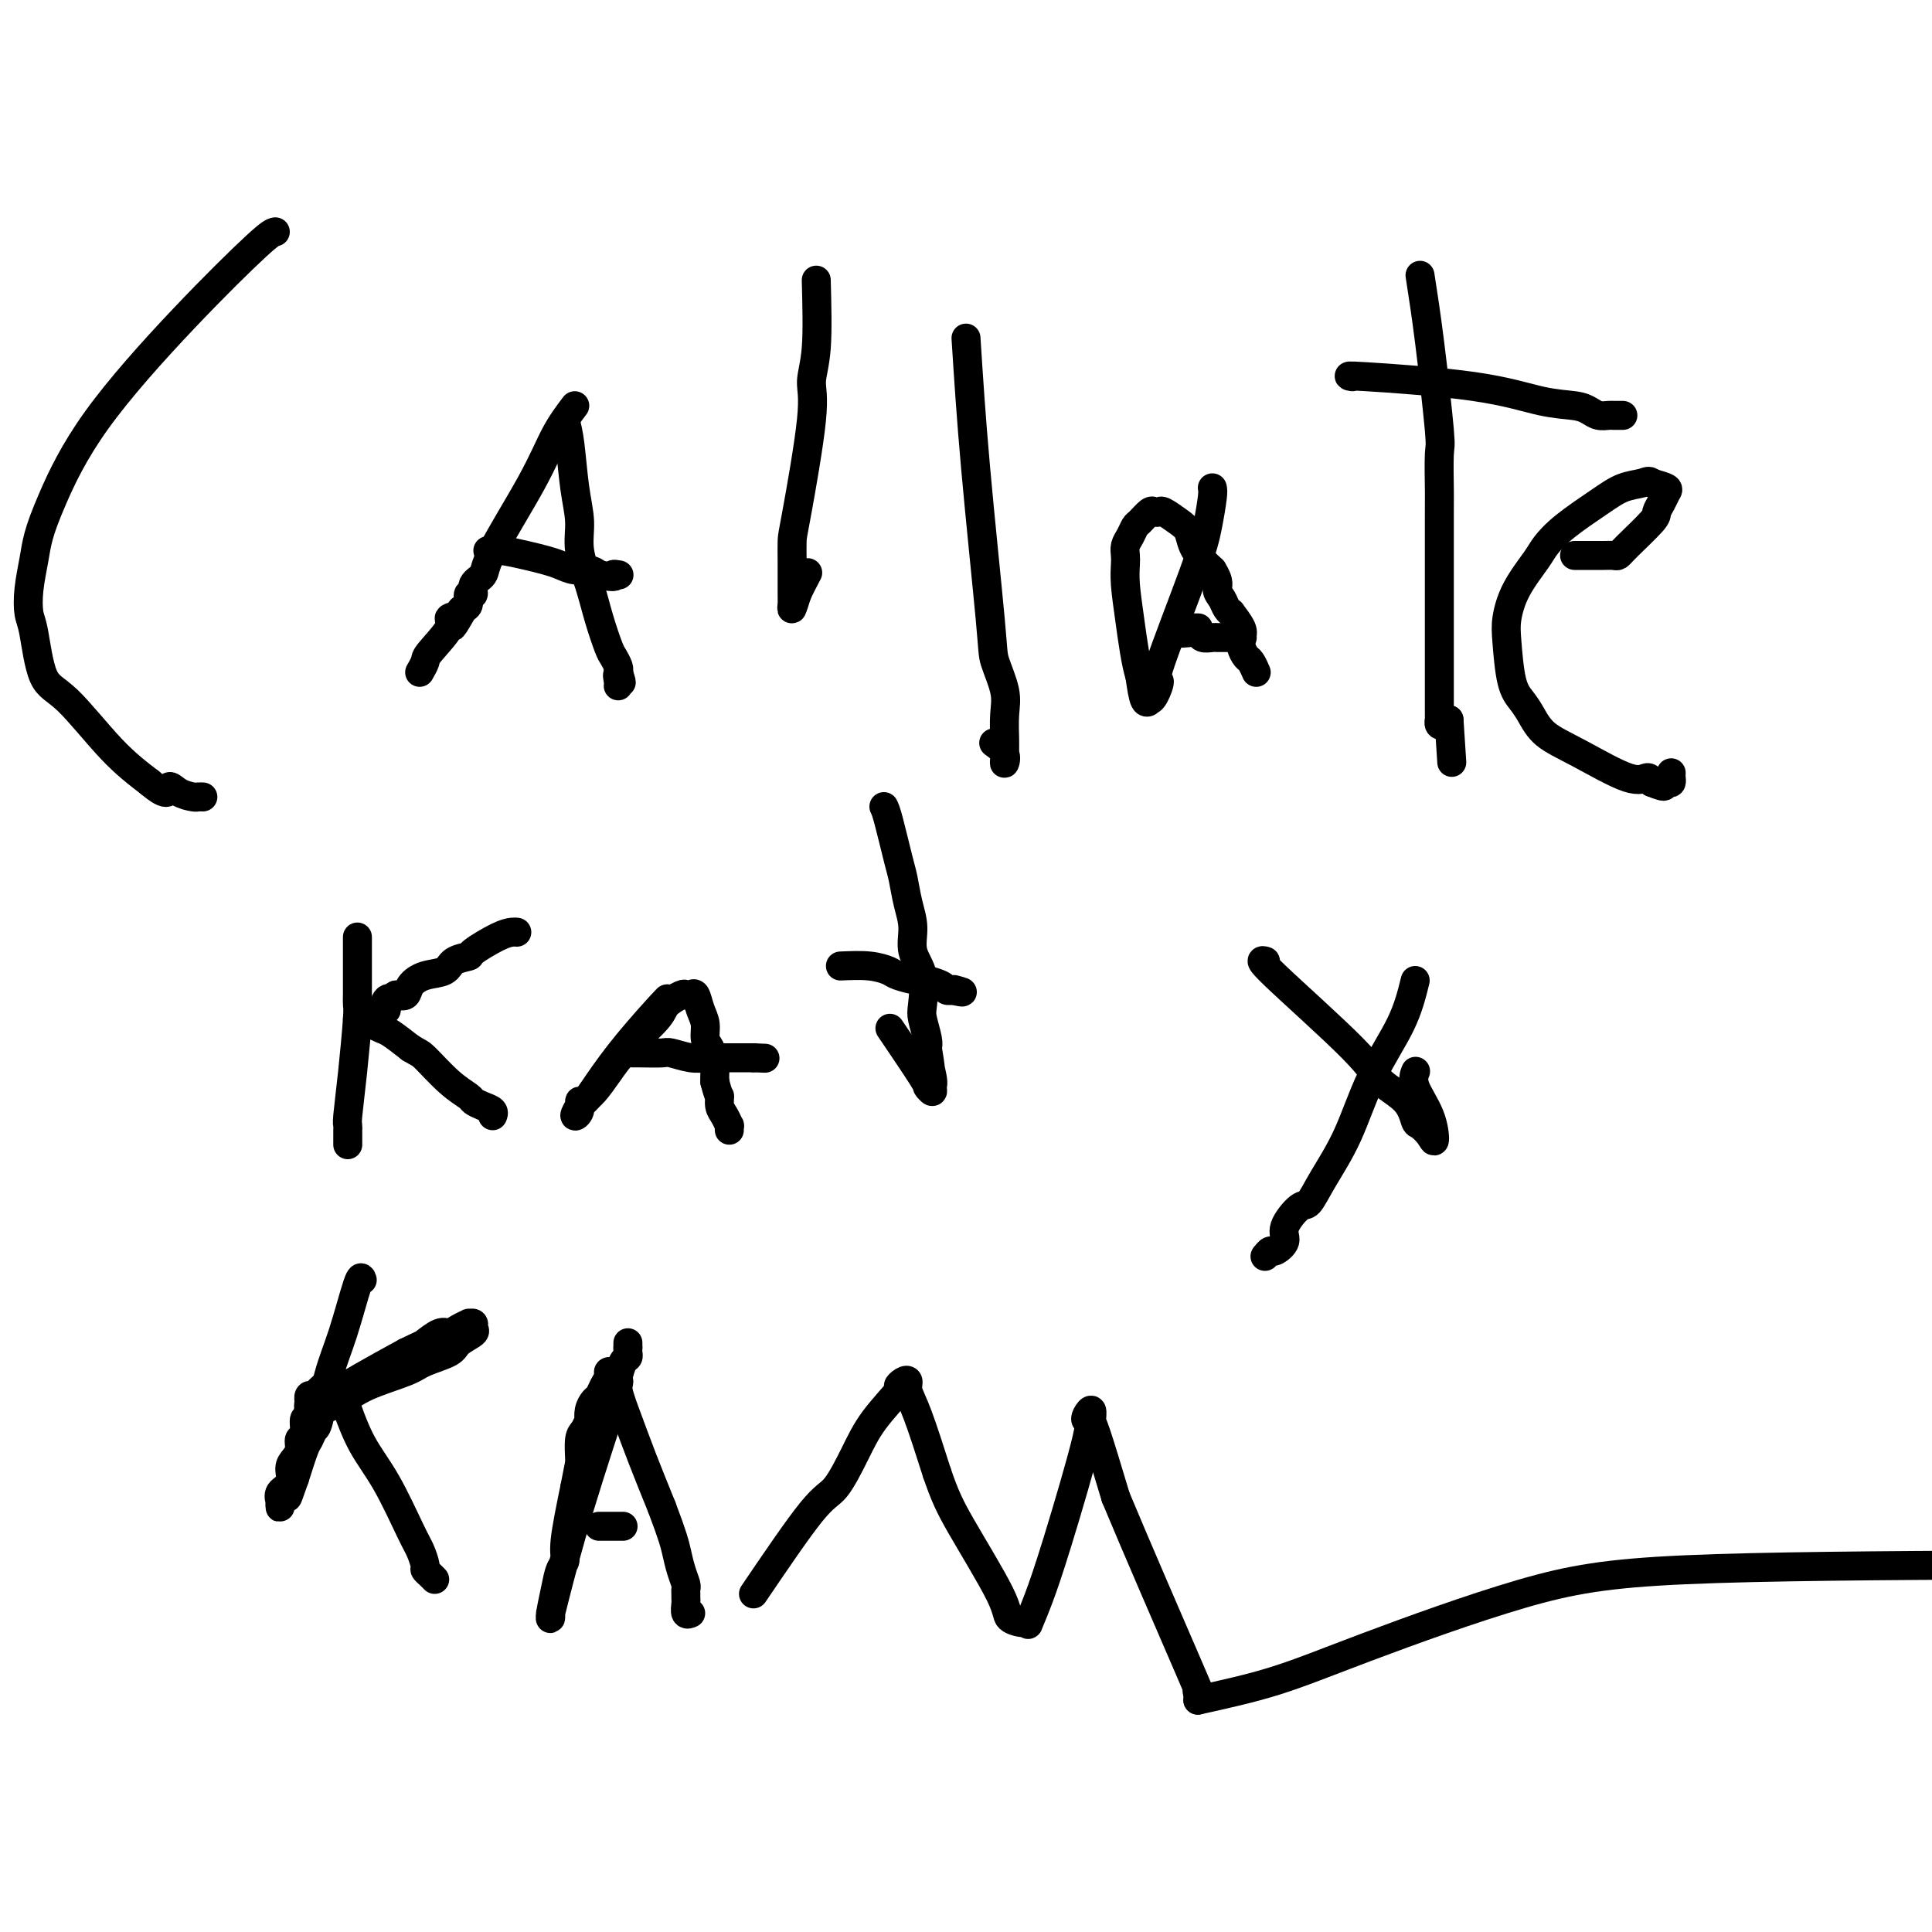 <svg viewBox='0 0 400 400' version='1.1' xmlns='http://www.w3.org/2000/svg' xmlns:xlink='http://www.w3.org/1999/xlink'><g fill='none' stroke='#000000' stroke-width='6' stroke-linecap='round' stroke-linejoin='round'><path d='M57,48c-0.471,0.092 -0.942,0.183 -4,3c-3.058,2.817 -8.703,8.359 -15,15c-6.297,6.641 -13.246,14.382 -18,21c-4.754,6.618 -7.313,12.112 -9,16c-1.687,3.888 -2.502,6.169 -3,8c-0.498,1.831 -0.679,3.212 -1,5c-0.321,1.788 -0.782,3.985 -1,6c-0.218,2.015 -0.192,3.850 0,5c0.192,1.150 0.552,1.615 1,4c0.448,2.385 0.986,6.691 2,9c1.014,2.309 2.504,2.622 5,5c2.496,2.378 5.999,6.822 9,10c3.001,3.178 5.501,5.089 8,7'/><path d='M31,162c4.234,3.585 3.818,1.549 4,1c0.182,-0.549 0.963,0.389 2,1c1.037,0.611 2.329,0.896 3,1c0.671,0.104 0.719,0.028 1,0c0.281,-0.028 0.795,-0.008 1,0c0.205,0.008 0.103,0.004 0,0'/><path d='M119,84c-1.355,1.791 -2.711,3.581 -4,6c-1.289,2.419 -2.512,5.465 -5,10c-2.488,4.535 -6.240,10.558 -8,14c-1.760,3.442 -1.529,4.302 -2,5c-0.471,0.698 -1.646,1.234 -2,2c-0.354,0.766 0.111,1.762 0,2c-0.111,0.238 -0.799,-0.282 -1,0c-0.201,0.282 0.085,1.366 0,2c-0.085,0.634 -0.543,0.817 -1,1'/><path d='M96,126c-3.822,6.737 -1.876,2.579 -1,1c0.876,-1.579 0.680,-0.579 0,0c-0.680,0.579 -1.846,0.737 -2,1c-0.154,0.263 0.705,0.631 0,2c-0.705,1.369 -2.972,3.738 -4,5c-1.028,1.262 -0.815,1.417 -1,2c-0.185,0.583 -0.767,1.595 -1,2c-0.233,0.405 -0.116,0.202 0,0'/><path d='M117,87c0.343,1.270 0.686,2.539 1,5c0.314,2.461 0.597,6.112 1,9c0.403,2.888 0.924,5.012 1,7c0.076,1.988 -0.292,3.841 0,6c0.292,2.159 1.245,4.624 2,7c0.755,2.376 1.313,4.664 2,7c0.687,2.336 1.504,4.719 2,6c0.496,1.281 0.672,1.460 1,2c0.328,0.540 0.808,1.440 1,2c0.192,0.560 0.096,0.780 0,1'/><path d='M128,139c1.238,4.049 0.332,1.673 0,1c-0.332,-0.673 -0.089,0.357 0,1c0.089,0.643 0.026,0.898 0,1c-0.026,0.102 -0.013,0.051 0,0'/><path d='M101,114c0.804,-0.089 1.607,-0.177 3,0c1.393,0.177 3.374,0.621 5,1c1.626,0.379 2.897,0.693 4,1c1.103,0.307 2.038,0.608 3,1c0.962,0.392 1.951,0.875 3,1c1.049,0.125 2.157,-0.107 3,0c0.843,0.107 1.422,0.554 2,1'/><path d='M124,119c4.179,0.774 3.125,0.208 3,0c-0.125,-0.208 0.679,-0.060 1,0c0.321,0.060 0.161,0.030 0,0'/><path d='M169,58c0.135,5.224 0.271,10.447 0,14c-0.271,3.553 -0.948,5.434 -1,7c-0.052,1.566 0.522,2.816 0,8c-0.522,5.184 -2.140,14.303 -3,19c-0.860,4.697 -0.963,4.971 -1,6c-0.037,1.029 -0.010,2.814 0,4c0.010,1.186 0.002,1.774 0,3c-0.002,1.226 0.002,3.091 0,4c-0.002,0.909 -0.011,0.862 0,1c0.011,0.138 0.041,0.460 0,1c-0.041,0.540 -0.155,1.297 0,1c0.155,-0.297 0.577,-1.649 1,-3'/><path d='M165,123c0.600,-1.356 1.600,-3.244 2,-4c0.400,-0.756 0.200,-0.378 0,0'/><path d='M200,70c0.520,8.133 1.039,16.267 2,27c0.961,10.733 2.363,24.066 3,31c0.637,6.934 0.511,7.468 1,9c0.489,1.532 1.595,4.063 2,6c0.405,1.937 0.108,3.281 0,5c-0.108,1.719 -0.027,3.814 0,5c0.027,1.186 -0.000,1.463 0,2c0.000,0.537 0.028,1.335 0,2c-0.028,0.665 -0.111,1.199 0,1c0.111,-0.199 0.414,-1.130 0,-2c-0.414,-0.870 -1.547,-1.677 -2,-2c-0.453,-0.323 -0.227,-0.161 0,0'/><path d='M251,101c0.080,0.320 0.159,0.639 0,2c-0.159,1.361 -0.557,3.762 -1,6c-0.443,2.238 -0.932,4.313 -3,10c-2.068,5.687 -5.716,14.987 -7,19c-1.284,4.013 -0.203,2.739 0,3c0.203,0.261 -0.470,2.056 -1,3c-0.530,0.944 -0.915,1.037 -1,1c-0.085,-0.037 0.131,-0.202 0,0c-0.131,0.202 -0.609,0.772 -1,0c-0.391,-0.772 -0.696,-2.886 -1,-5'/><path d='M236,140c-0.857,-2.683 -1.498,-7.390 -2,-11c-0.502,-3.610 -0.864,-6.122 -1,-8c-0.136,-1.878 -0.047,-3.123 0,-4c0.047,-0.877 0.053,-1.385 0,-2c-0.053,-0.615 -0.165,-1.335 0,-2c0.165,-0.665 0.607,-1.274 1,-2c0.393,-0.726 0.736,-1.567 1,-2c0.264,-0.433 0.450,-0.457 1,-1c0.550,-0.543 1.463,-1.603 2,-2c0.537,-0.397 0.697,-0.129 1,0c0.303,0.129 0.749,0.120 1,0c0.251,-0.120 0.308,-0.352 1,0c0.692,0.352 2.020,1.288 3,2c0.980,0.712 1.613,1.201 2,2c0.387,0.799 0.527,1.907 1,3c0.473,1.093 1.278,2.169 2,3c0.722,0.831 1.361,1.415 2,2'/><path d='M251,118c1.724,2.668 1.034,3.339 1,4c-0.034,0.661 0.587,1.311 1,2c0.413,0.689 0.619,1.416 1,2c0.381,0.584 0.939,1.024 1,1c0.061,-0.024 -0.373,-0.511 0,0c0.373,0.511 1.553,2.019 2,3c0.447,0.981 0.162,1.433 0,2c-0.162,0.567 -0.201,1.249 0,2c0.201,0.751 0.641,1.573 1,2c0.359,0.427 0.635,0.461 1,1c0.365,0.539 0.819,1.583 1,2c0.181,0.417 0.091,0.209 0,0'/><path d='M248,130c0.089,-0.000 0.178,-0.001 0,0c-0.178,0.001 -0.622,0.003 -1,0c-0.378,-0.003 -0.689,-0.011 -1,0c-0.311,0.011 -0.622,0.041 -1,0c-0.378,-0.041 -0.822,-0.155 -1,0c-0.178,0.155 -0.089,0.577 0,1'/><path d='M244,131c-0.279,0.171 1.025,0.098 2,0c0.975,-0.098 1.623,-0.223 2,0c0.377,0.223 0.482,0.792 1,1c0.518,0.208 1.447,0.056 2,0c0.553,-0.056 0.730,-0.015 1,0c0.270,0.015 0.633,0.004 1,0c0.367,-0.004 0.739,-0.001 1,0c0.261,0.001 0.410,0.000 1,0c0.590,-0.000 1.620,-0.000 2,0c0.380,0.000 0.108,0.000 0,0c-0.108,-0.000 -0.054,-0.000 0,0'/><path d='M294,57c0.619,3.973 1.238,7.945 2,14c0.762,6.055 1.668,14.192 2,18c0.332,3.808 0.089,3.286 0,5c-0.089,1.714 -0.024,5.663 0,7c0.024,1.337 0.006,0.061 0,6c-0.006,5.939 -0.001,19.093 0,27c0.001,7.907 -0.000,10.567 0,12c0.000,1.433 0.003,1.639 0,2c-0.003,0.361 -0.012,0.879 0,1c0.012,0.121 0.044,-0.153 0,0c-0.044,0.153 -0.166,0.734 0,1c0.166,0.266 0.619,0.219 1,0c0.381,-0.219 0.691,-0.609 1,-1'/><path d='M300,149c1.000,15.333 0.500,7.667 0,0'/><path d='M326,115c0.982,-0.002 1.965,-0.003 3,0c1.035,0.003 2.124,0.012 3,0c0.876,-0.012 1.540,-0.044 2,0c0.460,0.044 0.715,0.164 1,0c0.285,-0.164 0.601,-0.611 2,-2c1.399,-1.389 3.880,-3.720 5,-5c1.120,-1.280 0.880,-1.509 1,-2c0.120,-0.491 0.599,-1.245 1,-2c0.401,-0.755 0.723,-1.511 1,-2c0.277,-0.489 0.508,-0.711 0,-1c-0.508,-0.289 -1.754,-0.644 -3,-1'/><path d='M342,100c-0.575,-0.648 -1.012,-0.269 -2,0c-0.988,0.269 -2.528,0.429 -4,1c-1.472,0.571 -2.877,1.554 -5,3c-2.123,1.446 -4.965,3.356 -7,5c-2.035,1.644 -3.264,3.023 -4,4c-0.736,0.977 -0.980,1.553 -2,3c-1.020,1.447 -2.817,3.766 -4,6c-1.183,2.234 -1.751,4.382 -2,6c-0.249,1.618 -0.179,2.705 0,5c0.179,2.295 0.468,5.798 1,8c0.532,2.202 1.307,3.103 2,4c0.693,0.897 1.303,1.791 2,3c0.697,1.209 1.482,2.733 3,4c1.518,1.267 3.768,2.278 7,4c3.232,1.722 7.447,4.156 10,5c2.553,0.844 3.444,0.098 4,0c0.556,-0.098 0.778,0.451 1,1'/><path d='M342,162c3.812,1.550 2.342,0.426 2,0c-0.342,-0.426 0.444,-0.153 1,0c0.556,0.153 0.881,0.185 1,0c0.119,-0.185 0.032,-0.588 0,-1c-0.032,-0.412 -0.009,-0.832 0,-1c0.009,-0.168 0.005,-0.084 0,0'/><path d='M280,78c-0.850,-0.142 -1.700,-0.284 3,0c4.700,0.284 14.950,0.994 22,2c7.050,1.006 10.901,2.308 14,3c3.099,0.692 5.446,0.774 7,1c1.554,0.226 2.314,0.596 3,1c0.686,0.404 1.298,0.840 2,1c0.702,0.160 1.495,0.043 2,0c0.505,-0.043 0.723,-0.011 1,0c0.277,0.011 0.613,0.003 1,0c0.387,-0.003 0.825,-0.001 1,0c0.175,0.001 0.088,0.000 0,0'/><path d='M74,194c-0.002,2.983 -0.003,5.967 0,8c0.003,2.033 0.011,3.116 0,4c-0.011,0.884 -0.041,1.571 0,2c0.041,0.429 0.155,0.601 0,3c-0.155,2.399 -0.577,7.024 -1,11c-0.423,3.976 -0.845,7.303 -1,9c-0.155,1.697 -0.041,1.765 0,2c0.041,0.235 0.011,0.637 0,1c-0.011,0.363 -0.003,0.686 0,1c0.003,0.314 0.001,0.620 0,1c-0.001,0.380 -0.000,0.833 0,1c0.000,0.167 0.000,0.048 0,0c-0.000,-0.048 -0.000,-0.024 0,0'/><path d='M107,193c-0.232,-0.029 -0.465,-0.058 -1,0c-0.535,0.058 -1.373,0.205 -3,1c-1.627,0.795 -4.042,2.240 -5,3c-0.958,0.760 -0.460,0.836 -1,1c-0.540,0.164 -2.119,0.415 -3,1c-0.881,0.585 -1.065,1.502 -2,2c-0.935,0.498 -2.622,0.577 -4,1c-1.378,0.423 -2.448,1.191 -3,2c-0.552,0.809 -0.586,1.660 -1,2c-0.414,0.340 -1.207,0.170 -2,0'/><path d='M82,206c-4.032,2.272 -1.612,1.454 -1,1c0.612,-0.454 -0.582,-0.542 -1,0c-0.418,0.542 -0.058,1.714 0,2c0.058,0.286 -0.185,-0.316 -1,0c-0.815,0.316 -2.202,1.548 -3,2c-0.798,0.452 -1.007,0.124 -1,0c0.007,-0.124 0.229,-0.044 0,0c-0.229,0.044 -0.908,0.052 -1,0c-0.092,-0.052 0.404,-0.163 1,0c0.596,0.163 1.294,0.600 2,1c0.706,0.400 1.421,0.761 2,1c0.579,0.239 1.023,0.354 2,1c0.977,0.646 2.489,1.823 4,3'/><path d='M85,217c1.831,1.123 1.908,0.931 3,2c1.092,1.069 3.200,3.400 5,5c1.800,1.600 3.291,2.471 4,3c0.709,0.529 0.635,0.716 1,1c0.365,0.284 1.170,0.664 2,1c0.830,0.336 1.685,0.629 2,1c0.315,0.371 0.090,0.820 0,1c-0.090,0.180 -0.045,0.090 0,0'/><path d='M138,207c0.210,-0.274 0.420,-0.548 -1,1c-1.420,1.548 -4.470,4.918 -7,8c-2.530,3.082 -4.539,5.875 -6,8c-1.461,2.125 -2.375,3.582 -3,4c-0.625,0.418 -0.963,-0.203 -1,0c-0.037,0.203 0.227,1.230 0,2c-0.227,0.770 -0.946,1.284 -1,1c-0.054,-0.284 0.556,-1.367 1,-2c0.444,-0.633 0.722,-0.817 1,-1'/><path d='M121,228c0.621,-0.732 1.172,-1.063 2,-2c0.828,-0.937 1.931,-2.479 3,-4c1.069,-1.521 2.104,-3.021 4,-5c1.896,-1.979 4.655,-4.439 6,-6c1.345,-1.561 1.278,-2.225 2,-3c0.722,-0.775 2.235,-1.663 3,-2c0.765,-0.337 0.783,-0.124 1,0c0.217,0.124 0.632,0.159 1,0c0.368,-0.159 0.690,-0.511 1,0c0.310,0.511 0.609,1.884 1,3c0.391,1.116 0.875,1.976 1,3c0.125,1.024 -0.110,2.214 0,3c0.110,0.786 0.566,1.170 1,2c0.434,0.830 0.848,2.108 1,3c0.152,0.892 0.044,1.398 0,2c-0.044,0.602 -0.022,1.301 0,2'/><path d='M148,224c0.857,3.366 1.000,2.782 1,3c-0.000,0.218 -0.144,1.239 0,2c0.144,0.761 0.574,1.262 1,2c0.426,0.738 0.846,1.713 1,2c0.154,0.287 0.041,-0.115 0,0c-0.041,0.115 -0.012,0.747 0,1c0.012,0.253 0.006,0.126 0,0'/><path d='M131,218c0.426,-0.008 0.853,-0.016 2,0c1.147,0.016 3.016,0.057 4,0c0.984,-0.057 1.084,-0.211 2,0c0.916,0.211 2.649,0.789 4,1c1.351,0.211 2.321,0.057 3,0c0.679,-0.057 1.067,-0.015 2,0c0.933,0.015 2.410,0.004 3,0c0.590,-0.004 0.292,-0.001 1,0c0.708,0.001 2.421,0.000 3,0c0.579,-0.000 0.022,-0.000 0,0c-0.022,0.000 0.489,0.000 1,0'/><path d='M156,219c4.167,0.167 2.083,0.083 0,0'/><path d='M183,167c0.221,0.451 0.442,0.902 1,3c0.558,2.098 1.454,5.842 2,8c0.546,2.158 0.742,2.732 1,4c0.258,1.268 0.577,3.232 1,5c0.423,1.768 0.950,3.339 1,5c0.050,1.661 -0.375,3.411 0,5c0.375,1.589 1.551,3.017 2,5c0.449,1.983 0.172,4.521 0,6c-0.172,1.479 -0.239,1.898 0,3c0.239,1.102 0.782,2.886 1,4c0.218,1.114 0.109,1.557 0,2'/><path d='M192,217c1.330,7.972 0.156,2.903 0,2c-0.156,-0.903 0.707,2.362 1,4c0.293,1.638 0.018,1.649 0,2c-0.018,0.351 0.222,1.042 0,1c-0.222,-0.042 -0.905,-0.815 -1,-1c-0.095,-0.185 0.397,0.219 -1,-2c-1.397,-2.219 -4.685,-7.063 -6,-9c-1.315,-1.937 -0.658,-0.969 0,0'/><path d='M174,200c2.114,-0.091 4.228,-0.183 6,0c1.772,0.183 3.203,0.640 4,1c0.797,0.360 0.959,0.622 2,1c1.041,0.378 2.961,0.872 4,1c1.039,0.128 1.196,-0.110 2,0c0.804,0.110 2.255,0.568 3,1c0.745,0.432 0.784,0.838 1,1c0.216,0.162 0.608,0.081 1,0'/><path d='M197,205c3.800,0.778 1.800,0.222 1,0c-0.800,-0.222 -0.400,-0.111 0,0'/><path d='M262,199c-0.821,-0.243 -1.642,-0.485 2,3c3.642,3.485 11.749,10.698 16,15c4.251,4.302 4.648,5.694 6,7c1.352,1.306 3.659,2.525 5,4c1.341,1.475 1.718,3.205 2,4c0.282,0.795 0.471,0.656 1,1c0.529,0.344 1.399,1.171 2,2c0.601,0.829 0.932,1.661 1,1c0.068,-0.661 -0.126,-2.816 -1,-5c-0.874,-2.184 -2.428,-4.396 -3,-6c-0.572,-1.604 -0.164,-2.601 0,-3c0.164,-0.399 0.082,-0.199 0,0'/><path d='M293,203c-0.705,2.860 -1.411,5.720 -3,9c-1.589,3.280 -4.062,6.981 -6,11c-1.938,4.019 -3.340,8.358 -5,12c-1.660,3.642 -3.578,6.589 -5,9c-1.422,2.411 -2.349,4.286 -3,5c-0.651,0.714 -1.025,0.267 -2,1c-0.975,0.733 -2.552,2.645 -3,4c-0.448,1.355 0.234,2.153 0,3c-0.234,0.847 -1.382,1.742 -2,2c-0.618,0.258 -0.705,-0.123 -1,0c-0.295,0.123 -0.799,0.749 -1,1c-0.201,0.251 -0.101,0.125 0,0'/><path d='M75,265c-0.159,-0.507 -0.319,-1.013 -1,1c-0.681,2.013 -1.884,6.546 -3,10c-1.116,3.454 -2.143,5.828 -3,9c-0.857,3.172 -1.542,7.140 -2,9c-0.458,1.860 -0.690,1.612 -1,2c-0.310,0.388 -0.699,1.412 -1,2c-0.301,0.588 -0.515,0.739 -1,2c-0.485,1.261 -1.243,3.630 -2,6'/><path d='M61,306c-2.348,6.763 -1.218,3.172 -1,2c0.218,-1.172 -0.477,0.076 -1,1c-0.523,0.924 -0.874,1.523 -1,2c-0.126,0.477 -0.026,0.830 0,1c0.026,0.170 -0.022,0.155 0,0c0.022,-0.155 0.114,-0.450 0,-1c-0.114,-0.550 -0.433,-1.354 0,-2c0.433,-0.646 1.617,-1.133 2,-2c0.383,-0.867 -0.037,-2.114 0,-3c0.037,-0.886 0.531,-1.411 1,-2c0.469,-0.589 0.913,-1.241 1,-2c0.087,-0.759 -0.183,-1.626 0,-2c0.183,-0.374 0.818,-0.254 1,-1c0.182,-0.746 -0.091,-2.356 0,-3c0.091,-0.644 0.545,-0.322 1,0'/><path d='M64,294c0.929,-3.112 0.252,-1.892 0,-2c-0.252,-0.108 -0.078,-1.546 0,-2c0.078,-0.454 0.058,0.074 0,0c-0.058,-0.074 -0.156,-0.752 0,-1c0.156,-0.248 0.566,-0.066 1,0c0.434,0.066 0.891,0.016 1,0c0.109,-0.016 -0.131,0.002 0,0c0.131,-0.002 0.632,-0.026 1,0c0.368,0.026 0.604,0.100 1,0c0.396,-0.100 0.953,-0.373 2,-1c1.047,-0.627 2.585,-1.608 5,-3c2.415,-1.392 5.708,-3.196 9,-5'/><path d='M84,280c3.844,-1.875 3.455,-1.564 4,-2c0.545,-0.436 2.026,-1.619 3,-2c0.974,-0.381 1.442,0.041 2,0c0.558,-0.041 1.207,-0.544 2,-1c0.793,-0.456 1.732,-0.866 2,-1c0.268,-0.134 -0.135,0.009 0,0c0.135,-0.009 0.807,-0.168 1,0c0.193,0.168 -0.095,0.664 0,1c0.095,0.336 0.571,0.512 0,1c-0.571,0.488 -2.189,1.288 -3,2c-0.811,0.712 -0.815,1.336 -2,2c-1.185,0.664 -3.549,1.369 -5,2c-1.451,0.631 -1.987,1.190 -4,2c-2.013,0.810 -5.504,1.872 -8,3c-2.496,1.128 -3.999,2.322 -5,3c-1.001,0.678 -1.501,0.839 -2,1'/><path d='M69,291c-4.105,1.705 -2.368,0.468 -2,0c0.368,-0.468 -0.634,-0.167 -1,0c-0.366,0.167 -0.095,0.200 0,0c0.095,-0.200 0.014,-0.632 0,-1c-0.014,-0.368 0.038,-0.673 0,-1c-0.038,-0.327 -0.165,-0.678 0,-1c0.165,-0.322 0.622,-0.616 1,-1c0.378,-0.384 0.676,-0.857 1,-1c0.324,-0.143 0.675,0.044 1,0c0.325,-0.044 0.626,-0.320 1,0c0.374,0.320 0.821,1.234 1,2c0.179,0.766 0.089,1.383 0,2'/><path d='M71,290c0.570,0.737 0.495,0.581 1,2c0.505,1.419 1.589,4.415 3,7c1.411,2.585 3.148,4.758 5,8c1.852,3.242 3.820,7.551 5,10c1.180,2.449 1.574,3.038 2,4c0.426,0.962 0.885,2.296 1,3c0.115,0.704 -0.113,0.776 0,1c0.113,0.224 0.569,0.599 1,1c0.431,0.401 0.837,0.829 1,1c0.163,0.171 0.081,0.086 0,0'/><path d='M130,278c0.000,0.000 0.000,1.000 0,1'/><path d='M130,279c-0.012,0.325 -0.042,0.638 0,1c0.042,0.362 0.157,0.774 0,1c-0.157,0.226 -0.585,0.266 -1,1c-0.415,0.734 -0.815,2.161 -1,3c-0.185,0.839 -0.155,1.090 0,1c0.155,-0.090 0.434,-0.523 -1,4c-1.434,4.523 -4.580,14.000 -7,22c-2.420,8.000 -4.113,14.522 -5,18c-0.887,3.478 -0.967,3.912 -1,4c-0.033,0.088 -0.020,-0.168 0,0c0.020,0.168 0.048,0.761 0,1c-0.048,0.239 -0.172,0.124 0,-1c0.172,-1.124 0.640,-3.257 1,-5c0.360,-1.743 0.612,-3.096 1,-4c0.388,-0.904 0.912,-1.359 1,-2c0.088,-0.641 -0.261,-1.469 0,-4c0.261,-2.531 1.130,-6.766 2,-11'/><path d='M119,308c1.012,-5.162 1.042,-5.066 1,-6c-0.042,-0.934 -0.156,-2.897 0,-4c0.156,-1.103 0.581,-1.346 1,-2c0.419,-0.654 0.833,-1.718 1,-2c0.167,-0.282 0.086,0.220 0,0c-0.086,-0.220 -0.177,-1.162 0,-2c0.177,-0.838 0.621,-1.573 1,-2c0.379,-0.427 0.693,-0.545 1,-1c0.307,-0.455 0.608,-1.247 1,-2c0.392,-0.753 0.876,-1.468 1,-2c0.124,-0.532 -0.112,-0.882 0,-1c0.112,-0.118 0.571,-0.005 1,0c0.429,0.005 0.827,-0.099 1,0c0.173,0.099 0.121,0.402 0,1c-0.121,0.598 -0.311,1.490 0,3c0.311,1.510 1.122,3.637 2,6c0.878,2.363 1.822,4.961 3,8c1.178,3.039 2.589,6.520 4,10'/><path d='M137,312c2.337,6.173 2.679,7.604 3,9c0.321,1.396 0.622,2.756 1,4c0.378,1.244 0.834,2.374 1,3c0.166,0.626 0.044,0.750 0,1c-0.044,0.250 -0.008,0.627 0,1c0.008,0.373 -0.012,0.741 0,1c0.012,0.259 0.055,0.410 0,1c-0.055,0.590 -0.207,1.620 0,2c0.207,0.380 0.773,0.108 1,0c0.227,-0.108 0.113,-0.054 0,0'/><path d='M124,316c0.754,0.000 1.509,0.000 2,0c0.491,0.000 0.719,0.000 1,0c0.281,0.000 0.614,0.000 1,0c0.386,0.000 0.825,0.000 1,0c0.175,0.000 0.088,0.000 0,0'/><path d='M156,330c4.605,-6.787 9.211,-13.574 12,-17c2.789,-3.426 3.762,-3.491 5,-5c1.238,-1.509 2.741,-4.460 4,-7c1.259,-2.540 2.275,-4.668 4,-7c1.725,-2.332 4.160,-4.869 5,-6c0.840,-1.131 0.086,-0.858 0,-1c-0.086,-0.142 0.496,-0.701 1,-1c0.504,-0.299 0.929,-0.338 1,0c0.071,0.338 -0.212,1.052 0,2c0.212,0.948 0.918,2.128 2,5c1.082,2.872 2.541,7.436 4,12'/><path d='M194,305c1.596,4.658 2.586,6.802 5,11c2.414,4.198 6.253,10.449 8,14c1.747,3.551 1.401,4.404 2,5c0.599,0.596 2.141,0.937 3,1c0.859,0.063 1.033,-0.152 1,0c-0.033,0.152 -0.275,0.672 0,0c0.275,-0.672 1.068,-2.536 2,-5c0.932,-2.464 2.005,-5.527 4,-12c1.995,-6.473 4.913,-16.354 6,-21c1.087,-4.646 0.345,-4.056 0,-4c-0.345,0.056 -0.291,-0.421 0,-1c0.291,-0.579 0.820,-1.258 1,-1c0.180,0.258 0.010,1.454 0,2c-0.010,0.546 0.140,0.442 1,3c0.860,2.558 2.430,7.779 4,13'/><path d='M231,310c4.204,10.111 11.715,27.389 15,35c3.285,7.611 2.344,5.556 2,5c-0.344,-0.556 -0.093,0.389 0,1c0.093,0.611 0.026,0.889 0,1c-0.026,0.111 -0.013,0.056 0,0'/><path d='M248,352c5.415,-1.193 10.829,-2.386 16,-4c5.171,-1.614 10.097,-3.649 19,-7c8.903,-3.351 21.781,-8.018 32,-11c10.219,-2.982 17.777,-4.281 34,-5c16.223,-0.719 41.112,-0.860 66,-1'/></g>
</svg>